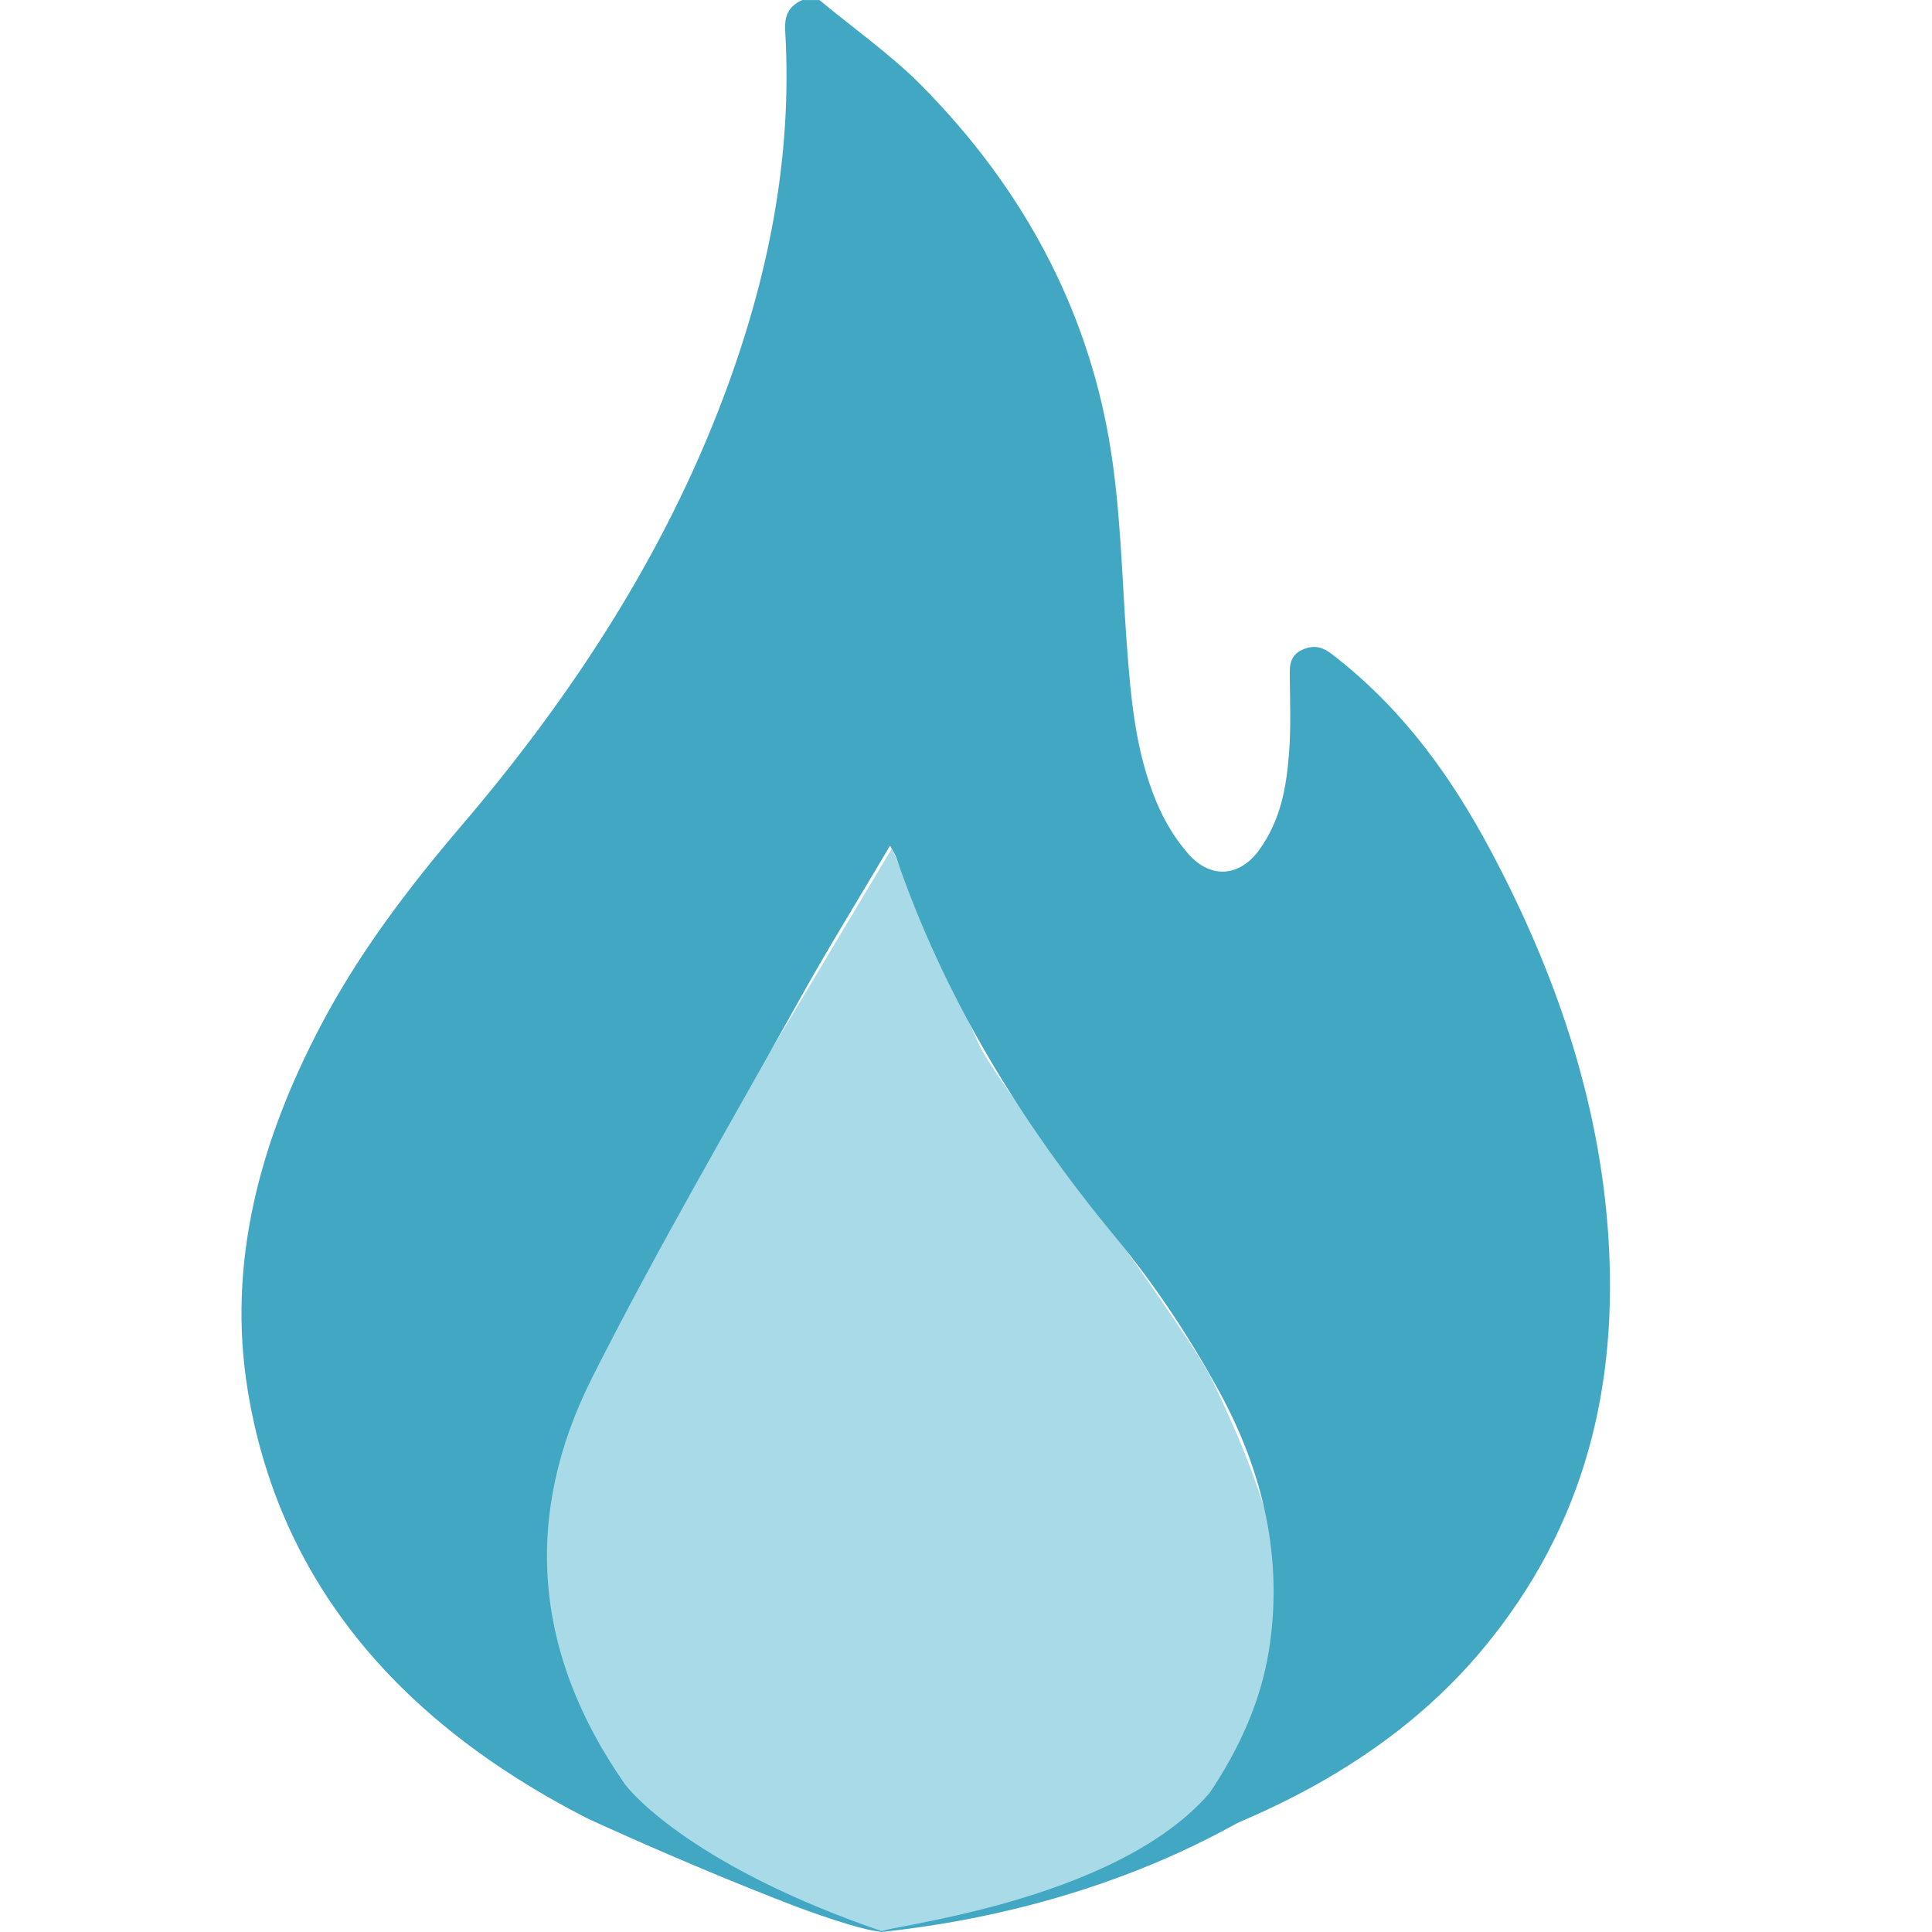 <svg width="30" height="30" viewBox="0 0 30 30" fill="none" xmlns="http://www.w3.org/2000/svg">
<path d="M10.994 17.944L13.847 13.178C14.21 13.995 14.987 15.743 15.189 16.192C15.39 16.64 16.503 18.108 17.034 18.785C17.51 19.439 18.528 20.874 18.796 21.378C20.474 24.813 20.087 26.15 18.796 28.037C18.125 29.019 14.853 29.86 13.679 30C13.343 29.93 11.172 29.439 9.987 28.108C7.555 25.374 8.561 22.57 9.148 21.378L10.994 17.944Z" fill="#A9DAE7"/>
<path d="M12.723 0C13.254 0.441 13.834 0.848 14.308 1.327C15.893 2.929 16.866 4.779 17.222 6.83C17.402 7.868 17.418 8.927 17.495 9.978C17.558 10.818 17.624 11.658 17.96 12.46C18.079 12.743 18.244 13.025 18.457 13.264C18.802 13.652 19.248 13.616 19.551 13.2C19.888 12.737 19.978 12.212 20.017 11.685C20.046 11.299 20.032 10.91 20.028 10.521C20.026 10.34 20.017 10.165 20.258 10.074C20.491 9.987 20.631 10.116 20.776 10.231C21.829 11.068 22.551 12.094 23.136 13.187C24.153 15.09 24.829 17.075 24.972 19.164C25.13 21.48 24.639 23.674 23.015 25.618C22.045 26.779 20.766 27.646 19.263 28.285C19.048 28.377 17.035 29.649 13.679 30C13.596 29.921 17.286 29.579 18.783 27.841C19.247 27.149 19.576 26.421 19.703 25.632C19.93 24.216 19.622 22.861 18.919 21.583C18.47 20.765 17.943 19.963 17.331 19.223C15.82 17.399 14.648 15.45 13.917 13.315C13.899 13.265 13.866 13.218 13.821 13.132C13.347 13.934 12.875 14.696 12.442 15.473C11.346 17.439 10.205 19.39 9.197 21.387C8.115 23.533 8.28 25.66 9.696 27.694C9.828 27.884 10.853 29.019 13.718 29.996C13.008 29.996 9.3 28.329 9.087 28.219C6.111 26.689 4.32 24.486 3.847 21.591C3.525 19.617 4.03 17.732 4.982 15.923C5.562 14.818 6.327 13.803 7.163 12.824C8.908 10.782 10.315 8.595 11.224 6.195C11.927 4.339 12.308 2.446 12.193 0.493C12.18 0.283 12.216 0.108 12.457 0.001C12.546 0.001 12.635 0.001 12.723 0.001L12.723 0Z" fill="#42A7C3"/>
</svg>
